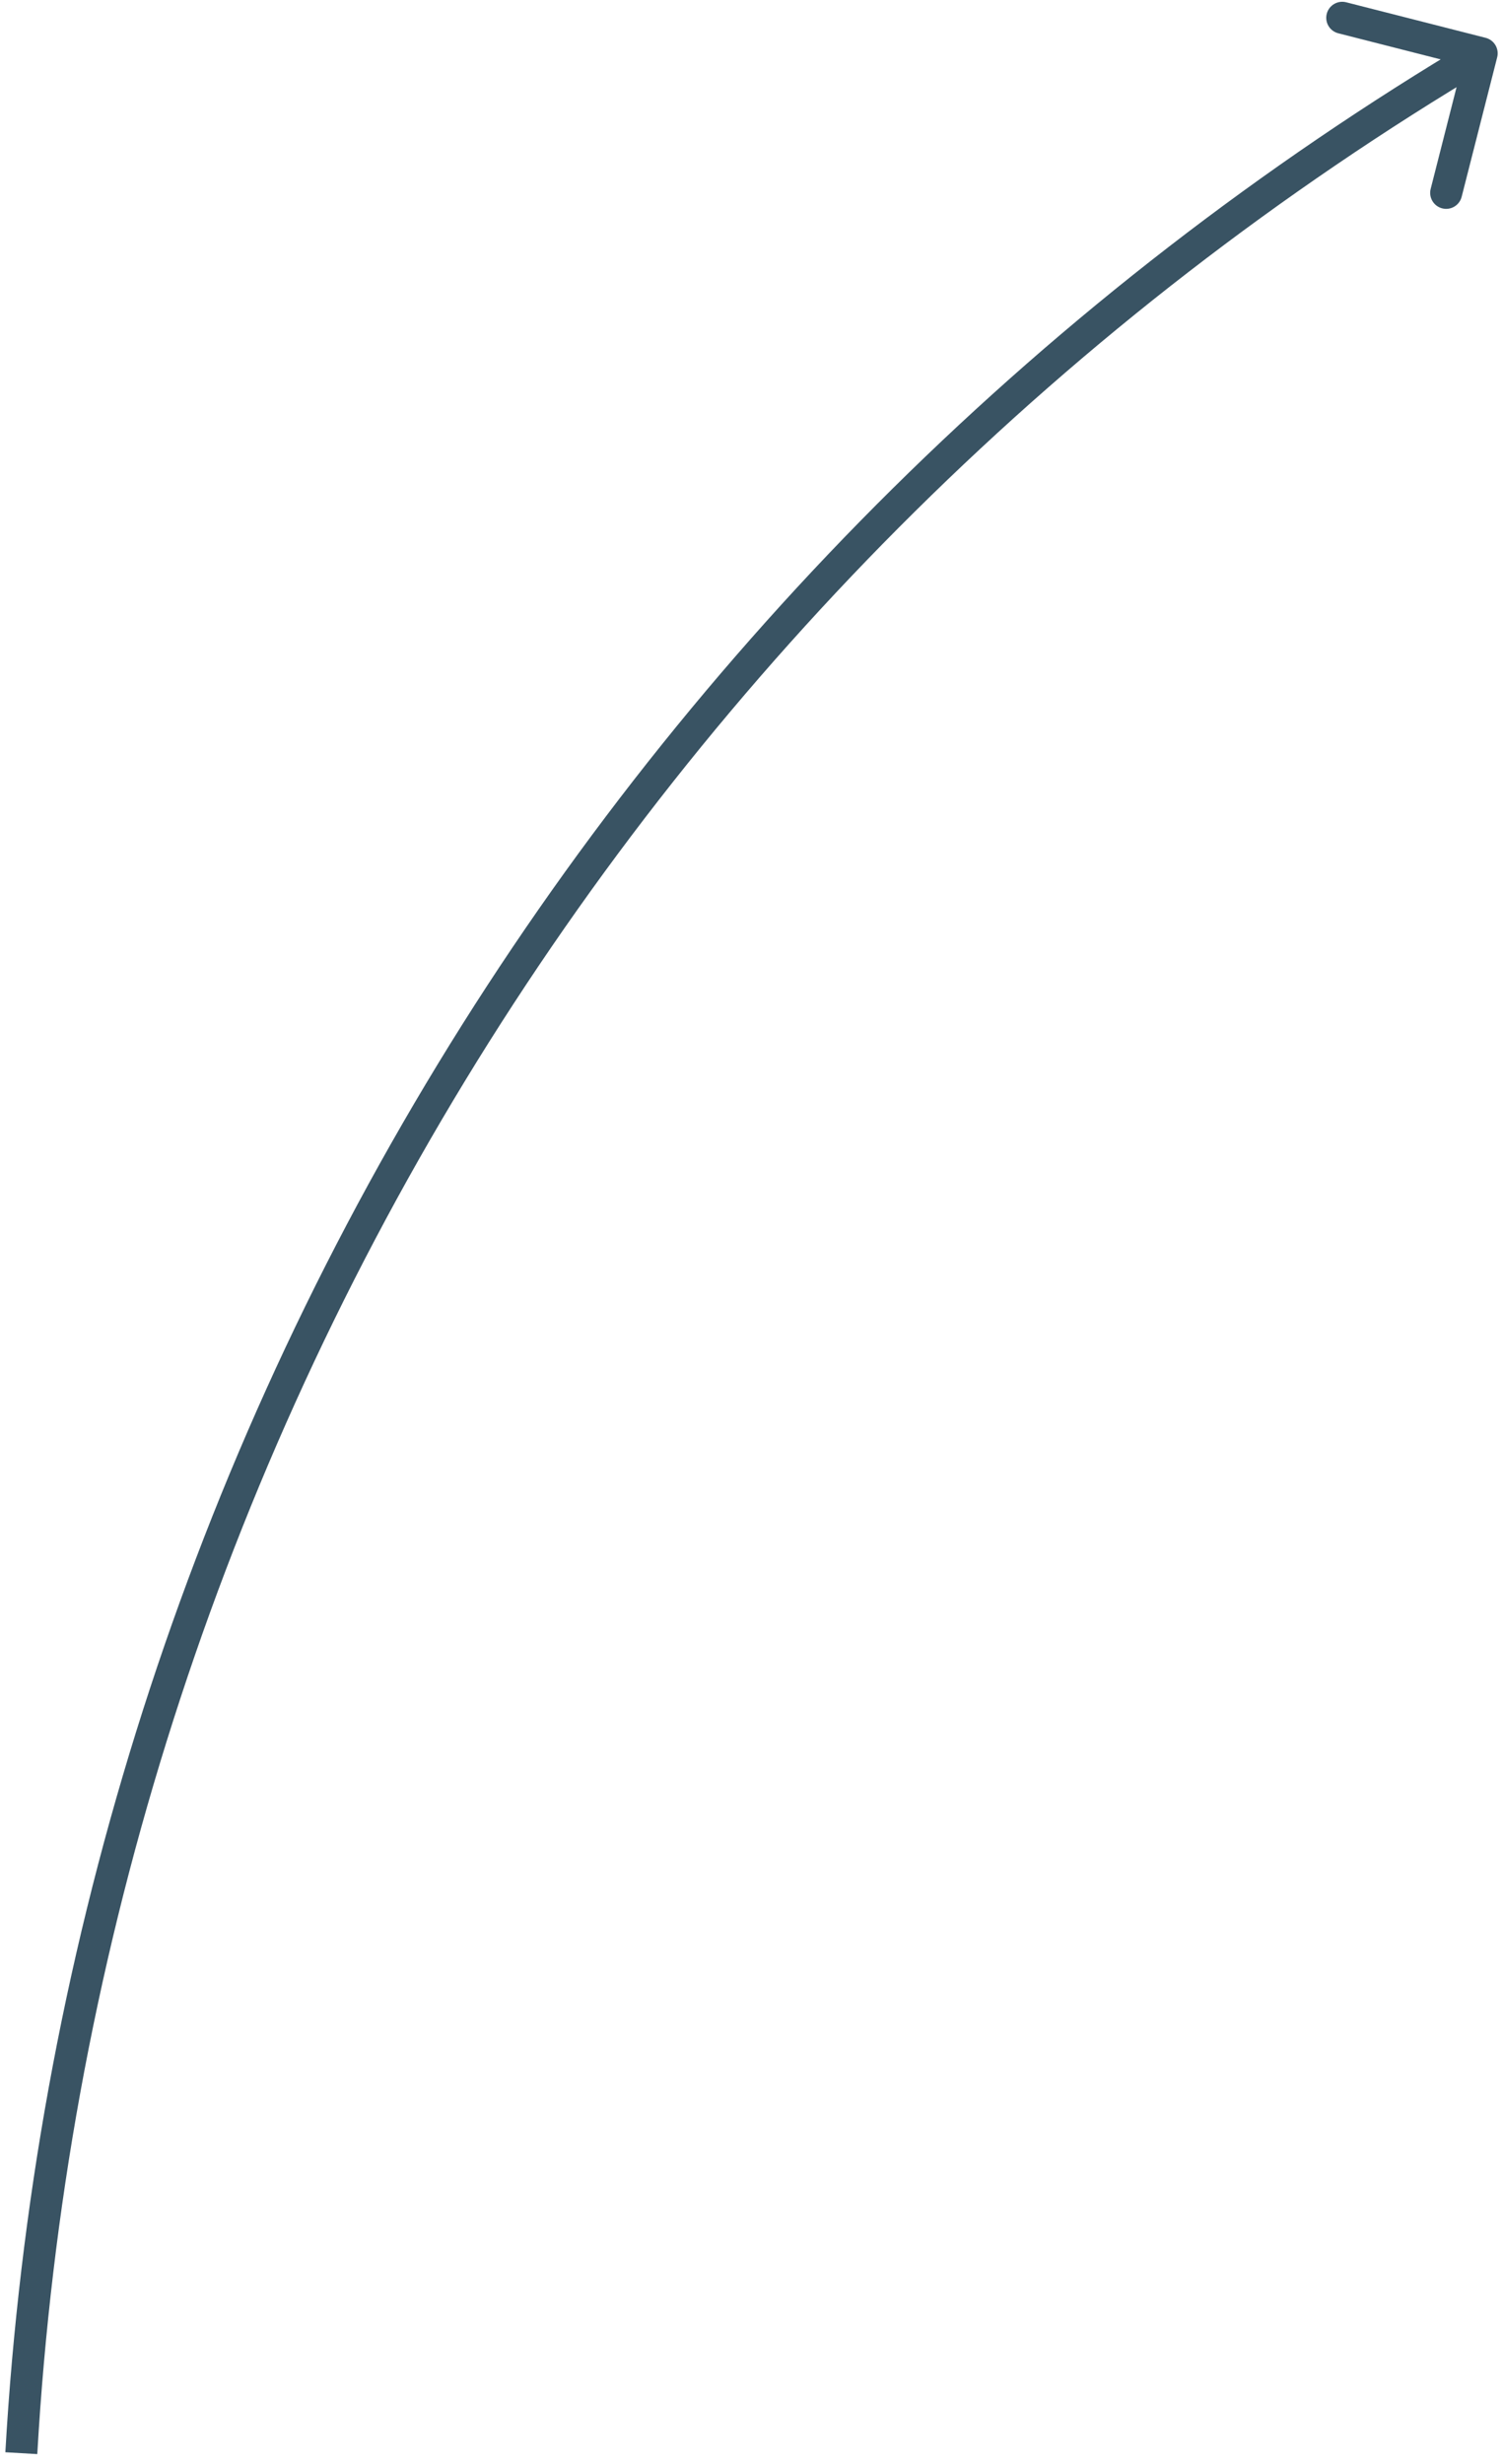 <?xml version="1.0" encoding="utf-8"?>
<svg xmlns="http://www.w3.org/2000/svg" fill="none" height="100%" overflow="visible" preserveAspectRatio="none" style="display: block;" viewBox="0 0 141 231" width="100%">
<path d="M140.454 5.37C140.658 4.567 140.173 3.751 139.37 3.546L126.288 0.214C125.485 0.01 124.669 0.495 124.464 1.298C124.26 2.1 124.745 2.917 125.547 3.121L137.176 6.083L134.214 17.712C134.01 18.515 134.495 19.331 135.298 19.536C136.1 19.74 136.917 19.255 137.121 18.453L140.454 5.37ZM139 5L138.234 3.71C98.445 27.345 65.085 60.322 41.074 99.757L42.355 100.537L43.636 101.317C67.392 62.302 100.398 29.674 139.766 6.29L139 5ZM42.355 100.537L41.074 99.757C17.063 139.192 3.132 183.881 0.502 229.914L2 230L3.498 230.086C6.099 184.545 19.881 140.332 43.636 101.317L42.355 100.537Z" fill="#395363" id="Ellipse 86"/>
</svg>